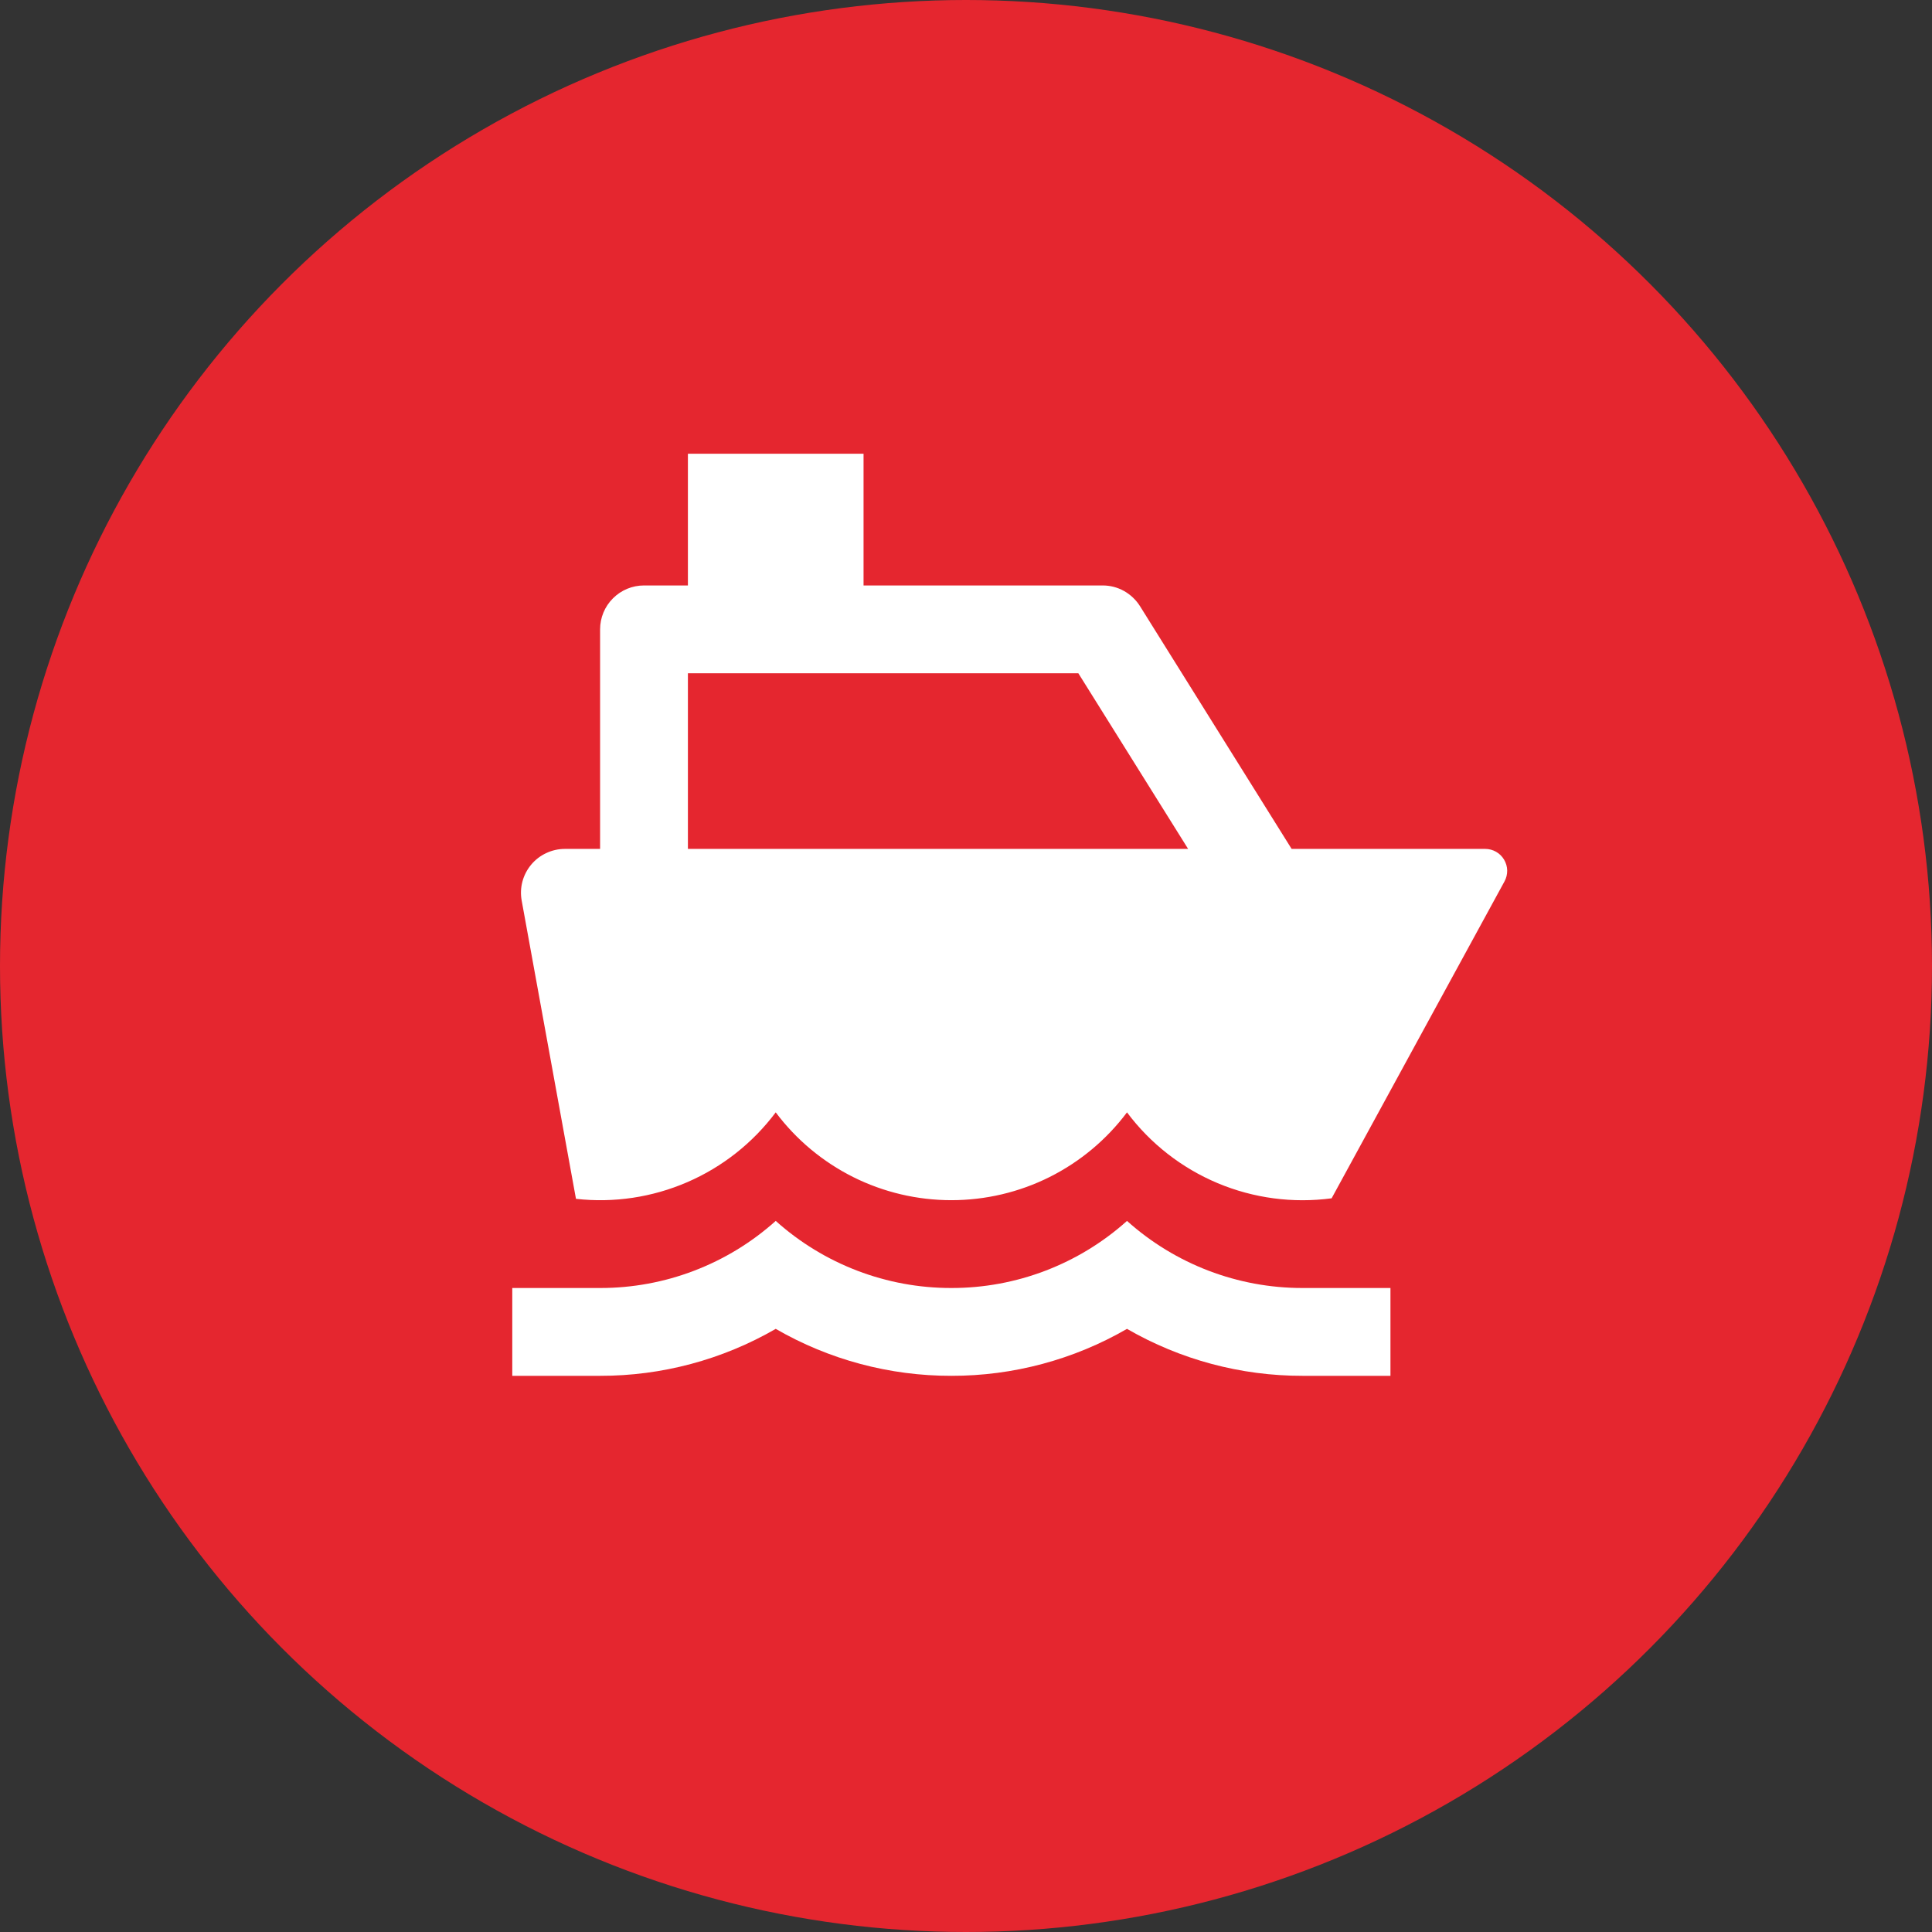 <svg width="33" height="33" viewBox="0 0 33 33" fill="none" xmlns="http://www.w3.org/2000/svg">
<rect x="0" y="0" width="33" height="33" fill="#333333" stroke="none"/>
<circle cx="16.5" cy="16.5" r="16.5" fill="#e5262f"/>
<path d="M14.75 10H18.834C18.962 10 19.087 10.032 19.198 10.094C19.309 10.156 19.403 10.245 19.471 10.352L22.062 14.5H25.369C25.434 14.5 25.498 14.517 25.554 14.549C25.611 14.581 25.658 14.628 25.691 14.684C25.724 14.74 25.743 14.803 25.744 14.868C25.745 14.934 25.729 14.998 25.698 15.055L22.745 20.468C22.084 20.556 21.412 20.467 20.798 20.209C20.184 19.951 19.649 19.534 19.25 19C18.901 19.466 18.448 19.844 17.927 20.105C17.407 20.365 16.832 20.5 16.25 20.5C15.668 20.5 15.093 20.365 14.573 20.105C14.052 19.844 13.599 19.466 13.25 19C12.859 19.522 12.339 19.933 11.74 20.192C11.142 20.451 10.486 20.55 9.838 20.477L8.911 15.384C8.891 15.276 8.895 15.165 8.923 15.059C8.951 14.953 9.002 14.854 9.073 14.769C9.143 14.685 9.231 14.617 9.331 14.571C9.43 14.524 9.539 14.5 9.649 14.5H10.25V10.75C10.25 10.551 10.329 10.36 10.47 10.22C10.61 10.079 10.801 10 11 10H11.75V7.75H14.75V10ZM11.75 14.5H20.294L18.419 11.5H11.75V14.5ZM10.25 22C11.357 22.002 12.426 21.593 13.25 20.854C14.074 21.593 15.143 22.002 16.25 22C17.357 22.002 18.426 21.593 19.25 20.854C20.074 21.593 21.143 22.002 22.25 22H23.75V23.5H22.25C21.197 23.502 20.162 23.225 19.25 22.698C18.338 23.225 17.303 23.502 16.25 23.5C15.197 23.502 14.162 23.225 13.25 22.698C12.338 23.225 11.303 23.502 10.25 23.5H8.75V22H10.25Z" fill="white"/>
</svg>
